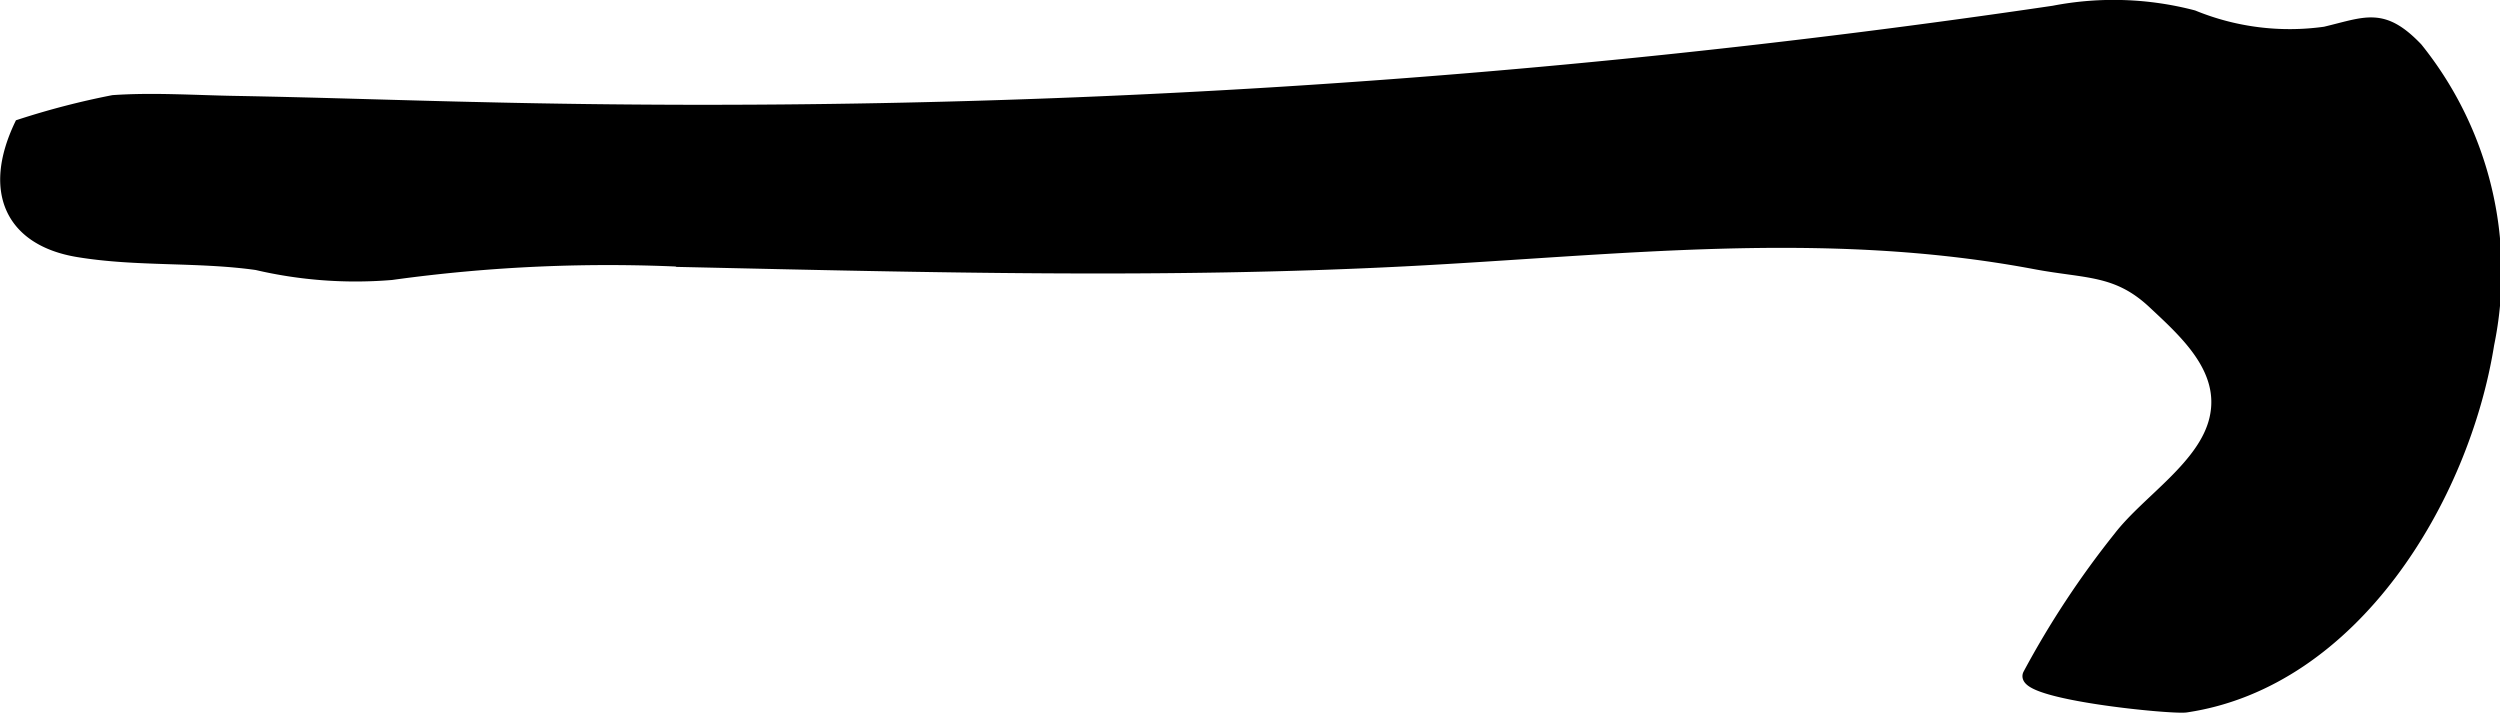 <?xml version="1.0" encoding="UTF-8"?>
<svg xmlns="http://www.w3.org/2000/svg"
     version="1.1"
     width="11.193mm"
     height="3.191mm"
     viewBox="0 0 31.728 9.046">
   <defs>
      <style type="text/css"><![CDATA[
      .a {
        stroke: #000;
        stroke-miterlimit: 10;
        stroke-width: 0.15px;
        fill-rule: evenodd;
      }
    ]]></style>
   </defs>
   <path class="a"
         d="M25.749,8.559a11.44,11.44,0,0,1,1.147-1.739c.36-.468,1.082-.903,1.22-1.506.144-.628-.381-1.092-.787-1.472-.463-.432-.846-.377-1.496-.499-2.694-.508-5.314-.175-8.011-.037-3.022.155-6.048.077-9.07.01a20.063,20.063,0,0,0-3.786.163,5.508,5.508,0,0,1-1.709-.126c-.754-.106-1.52-.04-2.271-.165-.832-.139-1.138-.743-.731-1.6a10.023,10.023,0,0,1,1.18-.306c.509-.035,1.032.001,1.542.01,1.07.019,2.141.058,3.212.081A117.255,117.255,0,0,0,26.064.147a3.993,3.993,0,0,1,1.772.057,3.231,3.231,0,0,0,1.674.209c.522-.124.731-.252,1.164.2a4.533,4.533,0,0,1,.907,3.755c-.312,1.956-1.707,4.284-3.837,4.6C27.563,8.995,25.623,8.804,25.749,8.559Z"/>
</svg>
